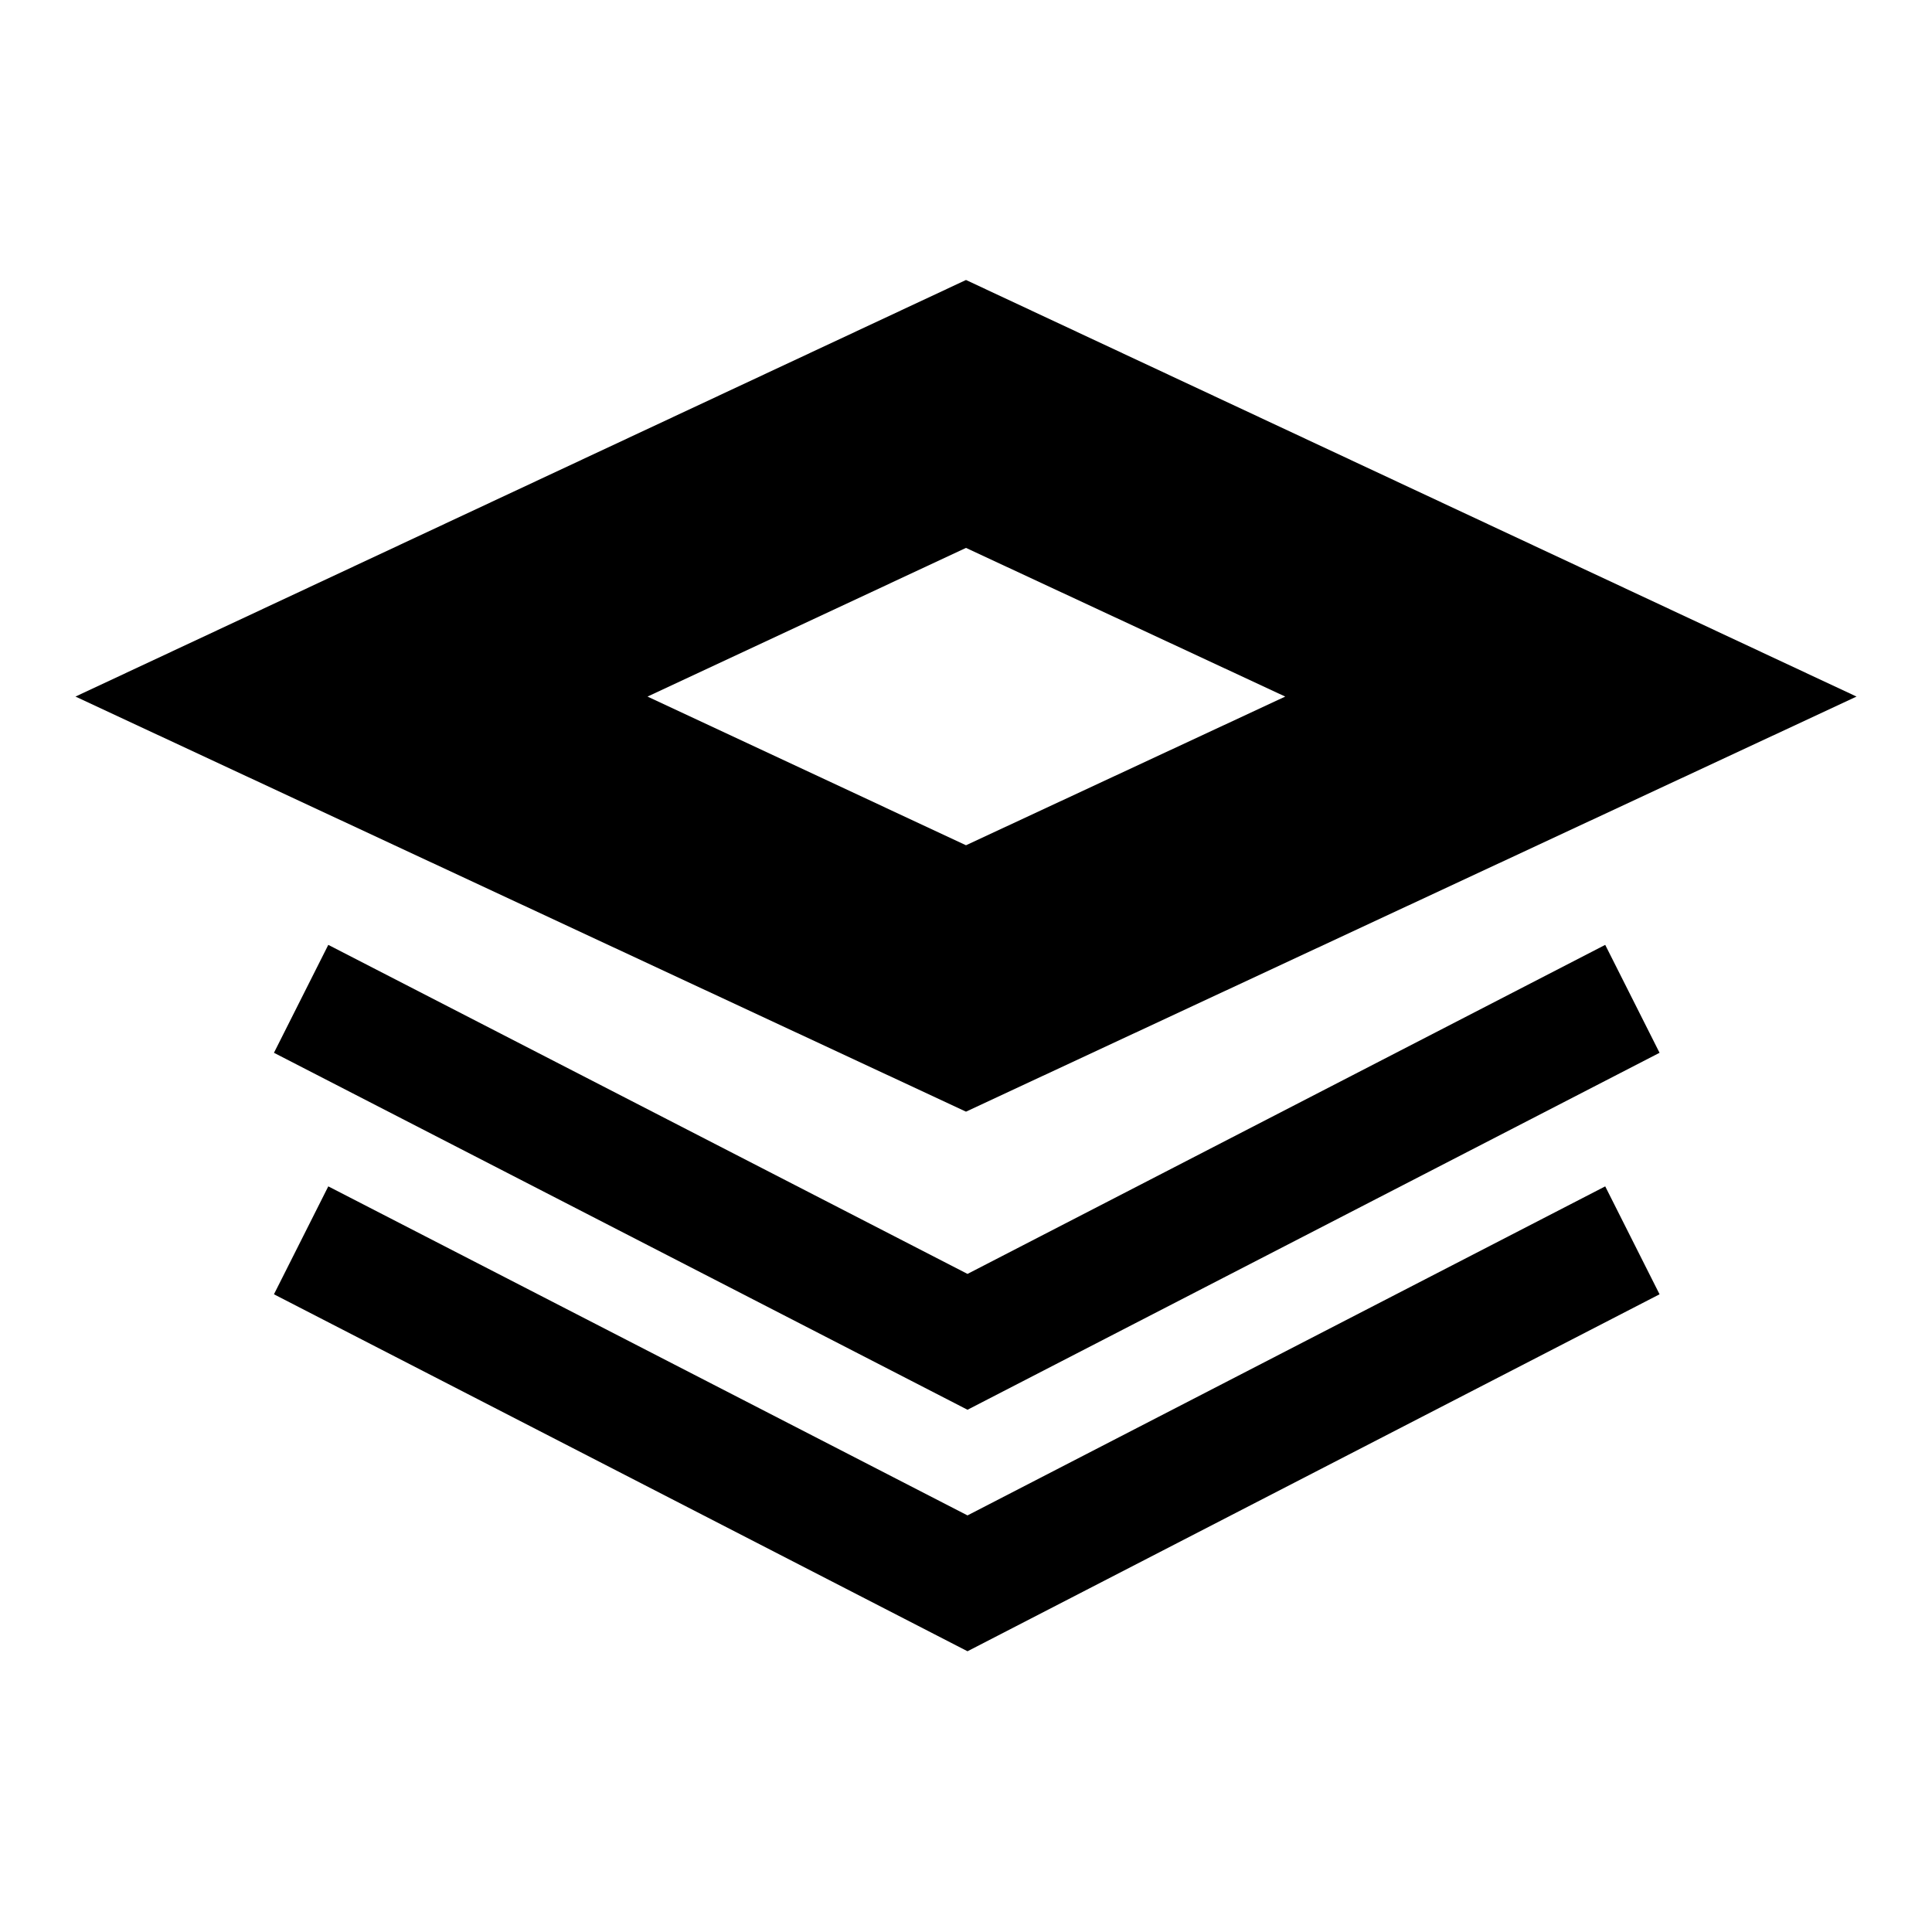 <?xml version="1.0" encoding="utf-8"?>
<!-- Svg Vector Icons : http://www.onlinewebfonts.com/icon -->
<!DOCTYPE svg PUBLIC "-//W3C//DTD SVG 1.1//EN" "http://www.w3.org/Graphics/SVG/1.1/DTD/svg11.dtd">
<svg version="1.1" xmlns="http://www.w3.org/2000/svg" xmlns:xlink="http://www.w3.org/1999/xlink" x="0px" y="0px" viewBox="0 0 256 256" enable-background="new 0 0 256 256" xml:space="preserve">
<g> <path fill="#000000" d="M128,147.3l-118-55l118-55.2l118,55.2L128,147.3z M85.8,92.3L128,112l42.3-19.7L128,72.6L85.8,92.3z"/> <path fill="#000000" d="M128.2,186.8l-91.9-47.3l7.2-14.3l84.7,43.6l84.5-43.6l7.2,14.3L128.2,186.8z"/> <path fill="#000000" d="M128.2,218.8l-91.9-47.3l7.2-14.3l84.7,43.6l84.5-43.6l7.2,14.3L128.2,218.8z"/></g>
</svg>